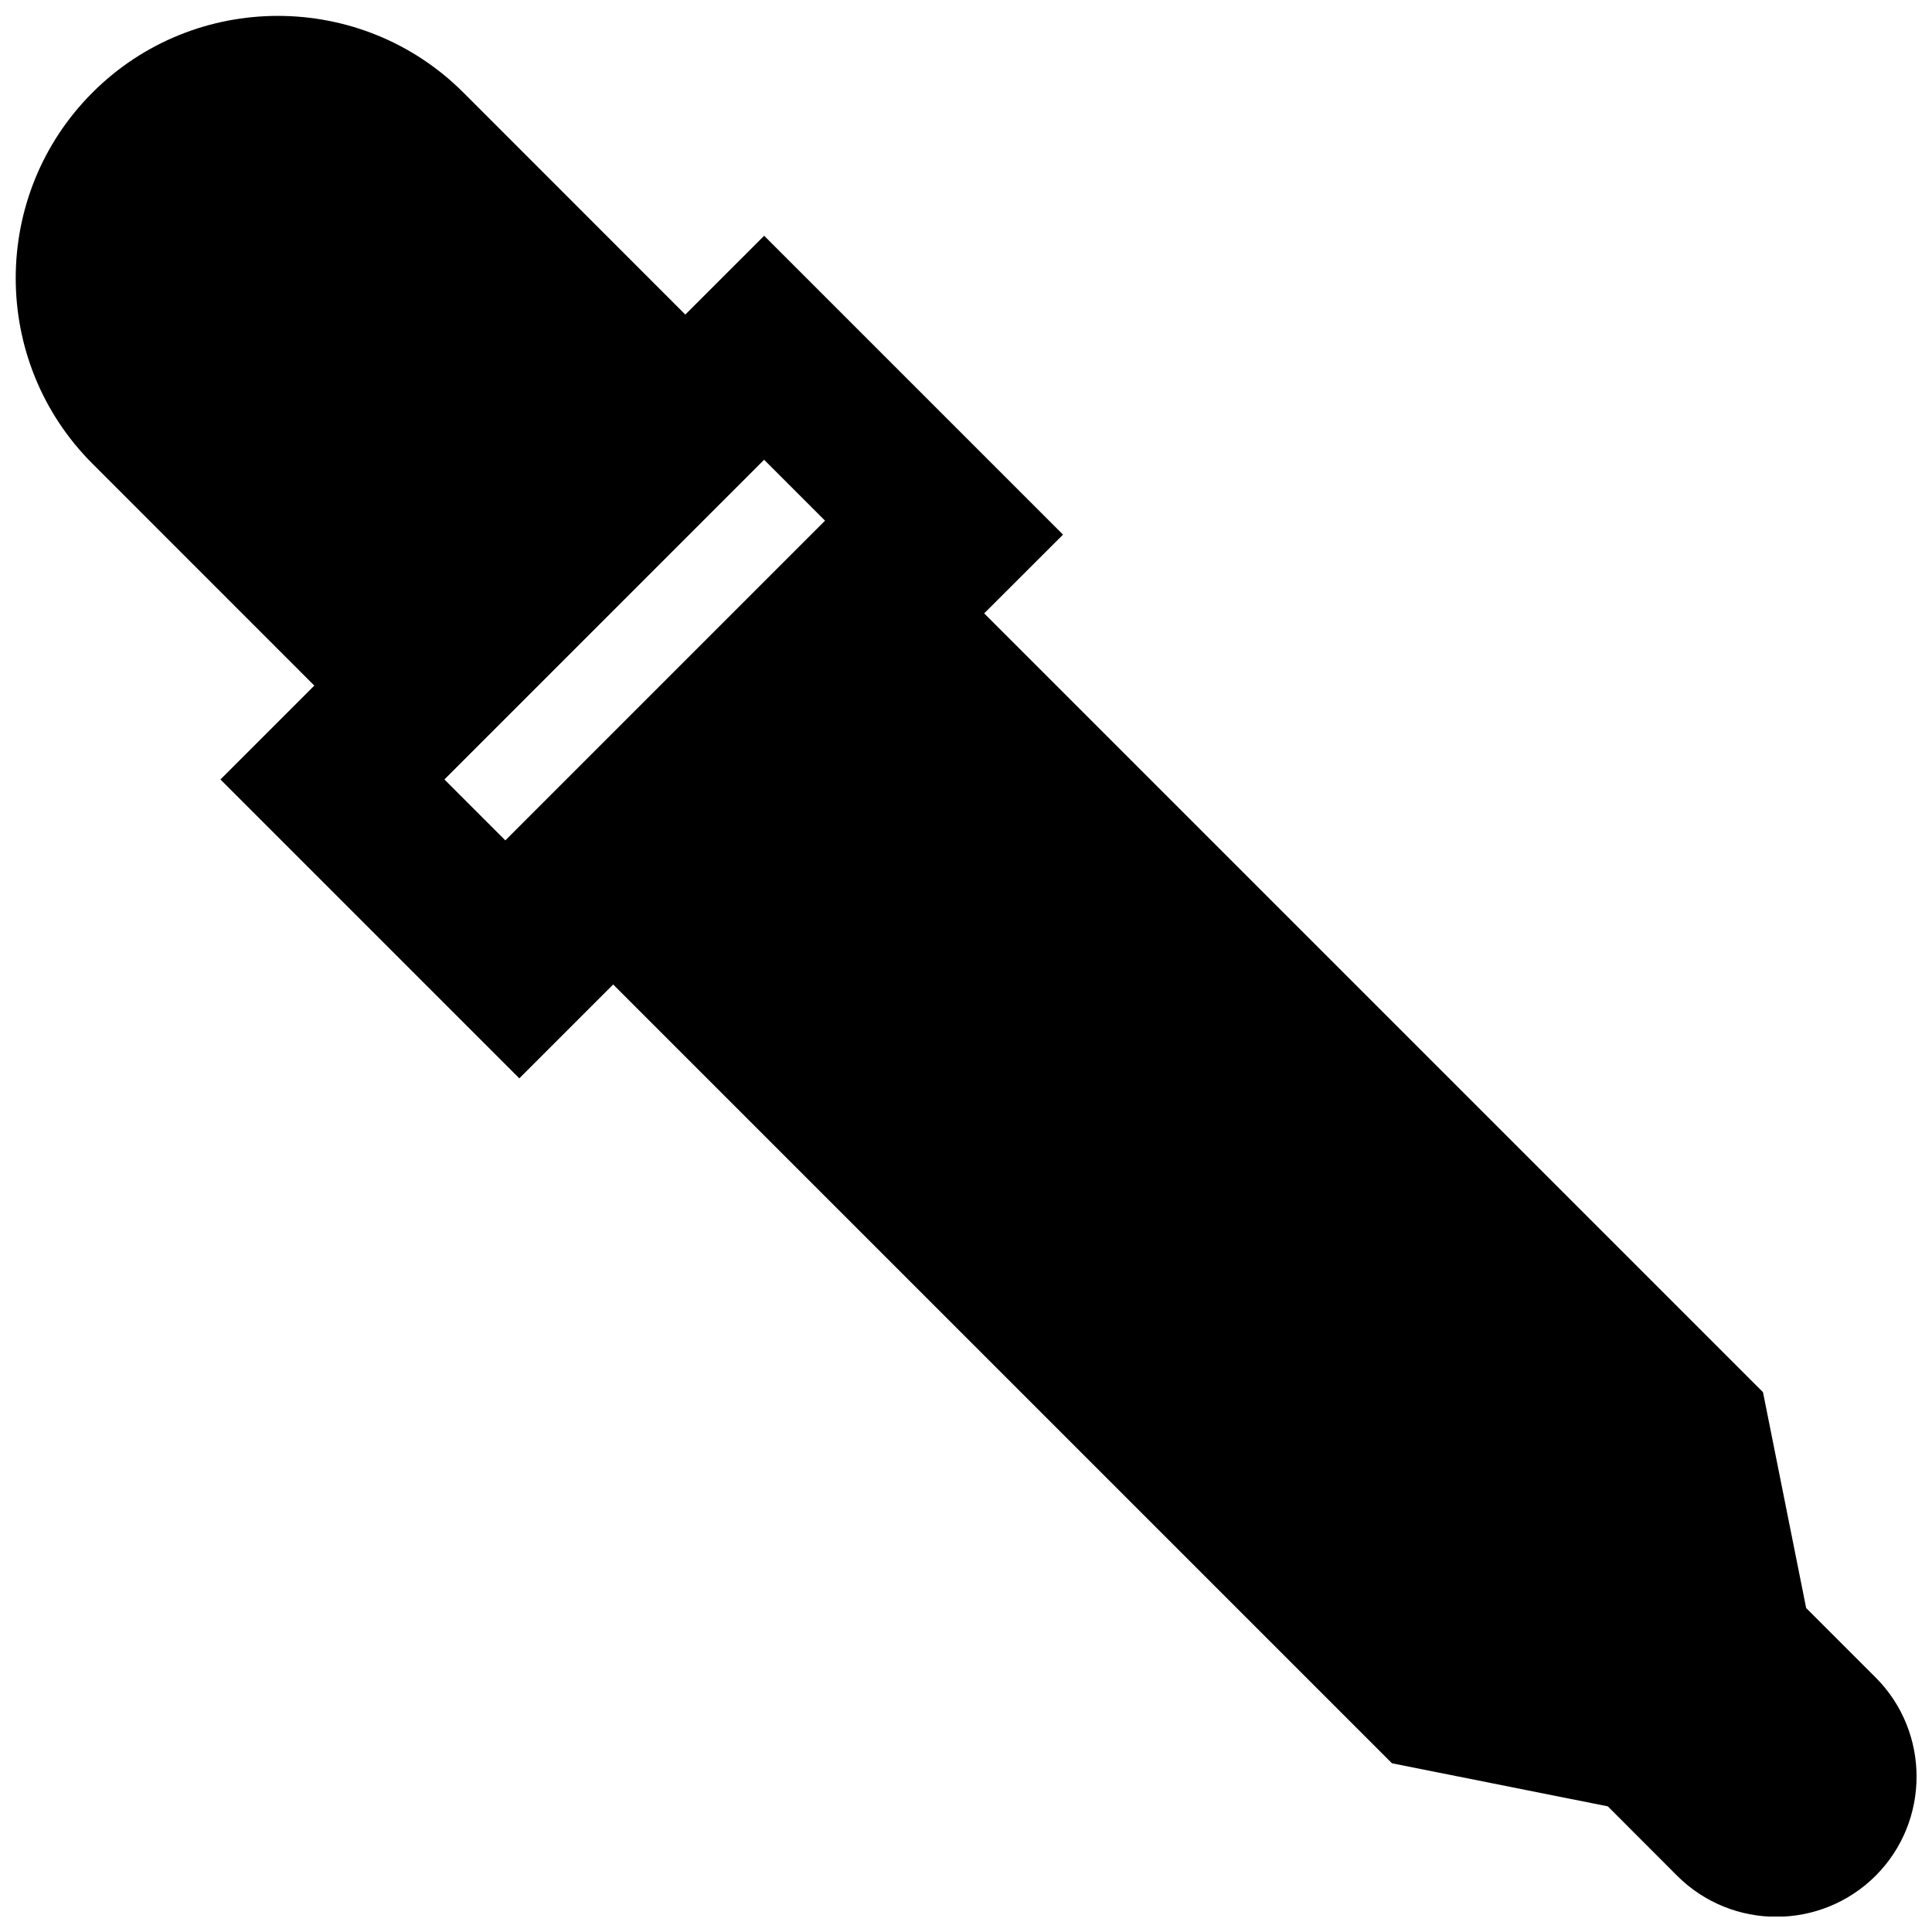 <?xml version="1.0" encoding="UTF-8"?>
<!-- Uploaded to: SVG Repo, www.svgrepo.com, Generator: SVG Repo Mixer Tools -->
<svg width="800px" height="800px" version="1.1" viewBox="144 144 512 512" xmlns="http://www.w3.org/2000/svg">
 <defs>
  <clipPath id="a">
   <path d="m148.09 148.09h503.81v503.81h-503.81z"/>
  </clipPath>
 </defs>
 <g clip-path="url(#a)">
  <path d="m346.5 265.84 16.141 16.141-84.723 84.727-16.145-16.145zm294.56 322.71-18.41-18.41-11.441-57.203-206.39-206.39 20.891-20.867-79.203-79.203-20.891 20.887-58.797-58.82c-27.102-27.102-71.227-27.121-98.328 0-27.102 27.121-27.102 71.227 0 98.328l58.801 58.82-24.875 24.875 79.203 79.203 24.875-24.875 206.39 206.39 57.203 11.418 18.387 18.41c7.266 7.242 16.754 10.852 26.281 10.852 9.512 0 19.043-3.629 26.305-10.871 14.465-14.484 14.465-38.059 0-52.543z" fill-rule="evenodd"/>
 </g>
</svg>